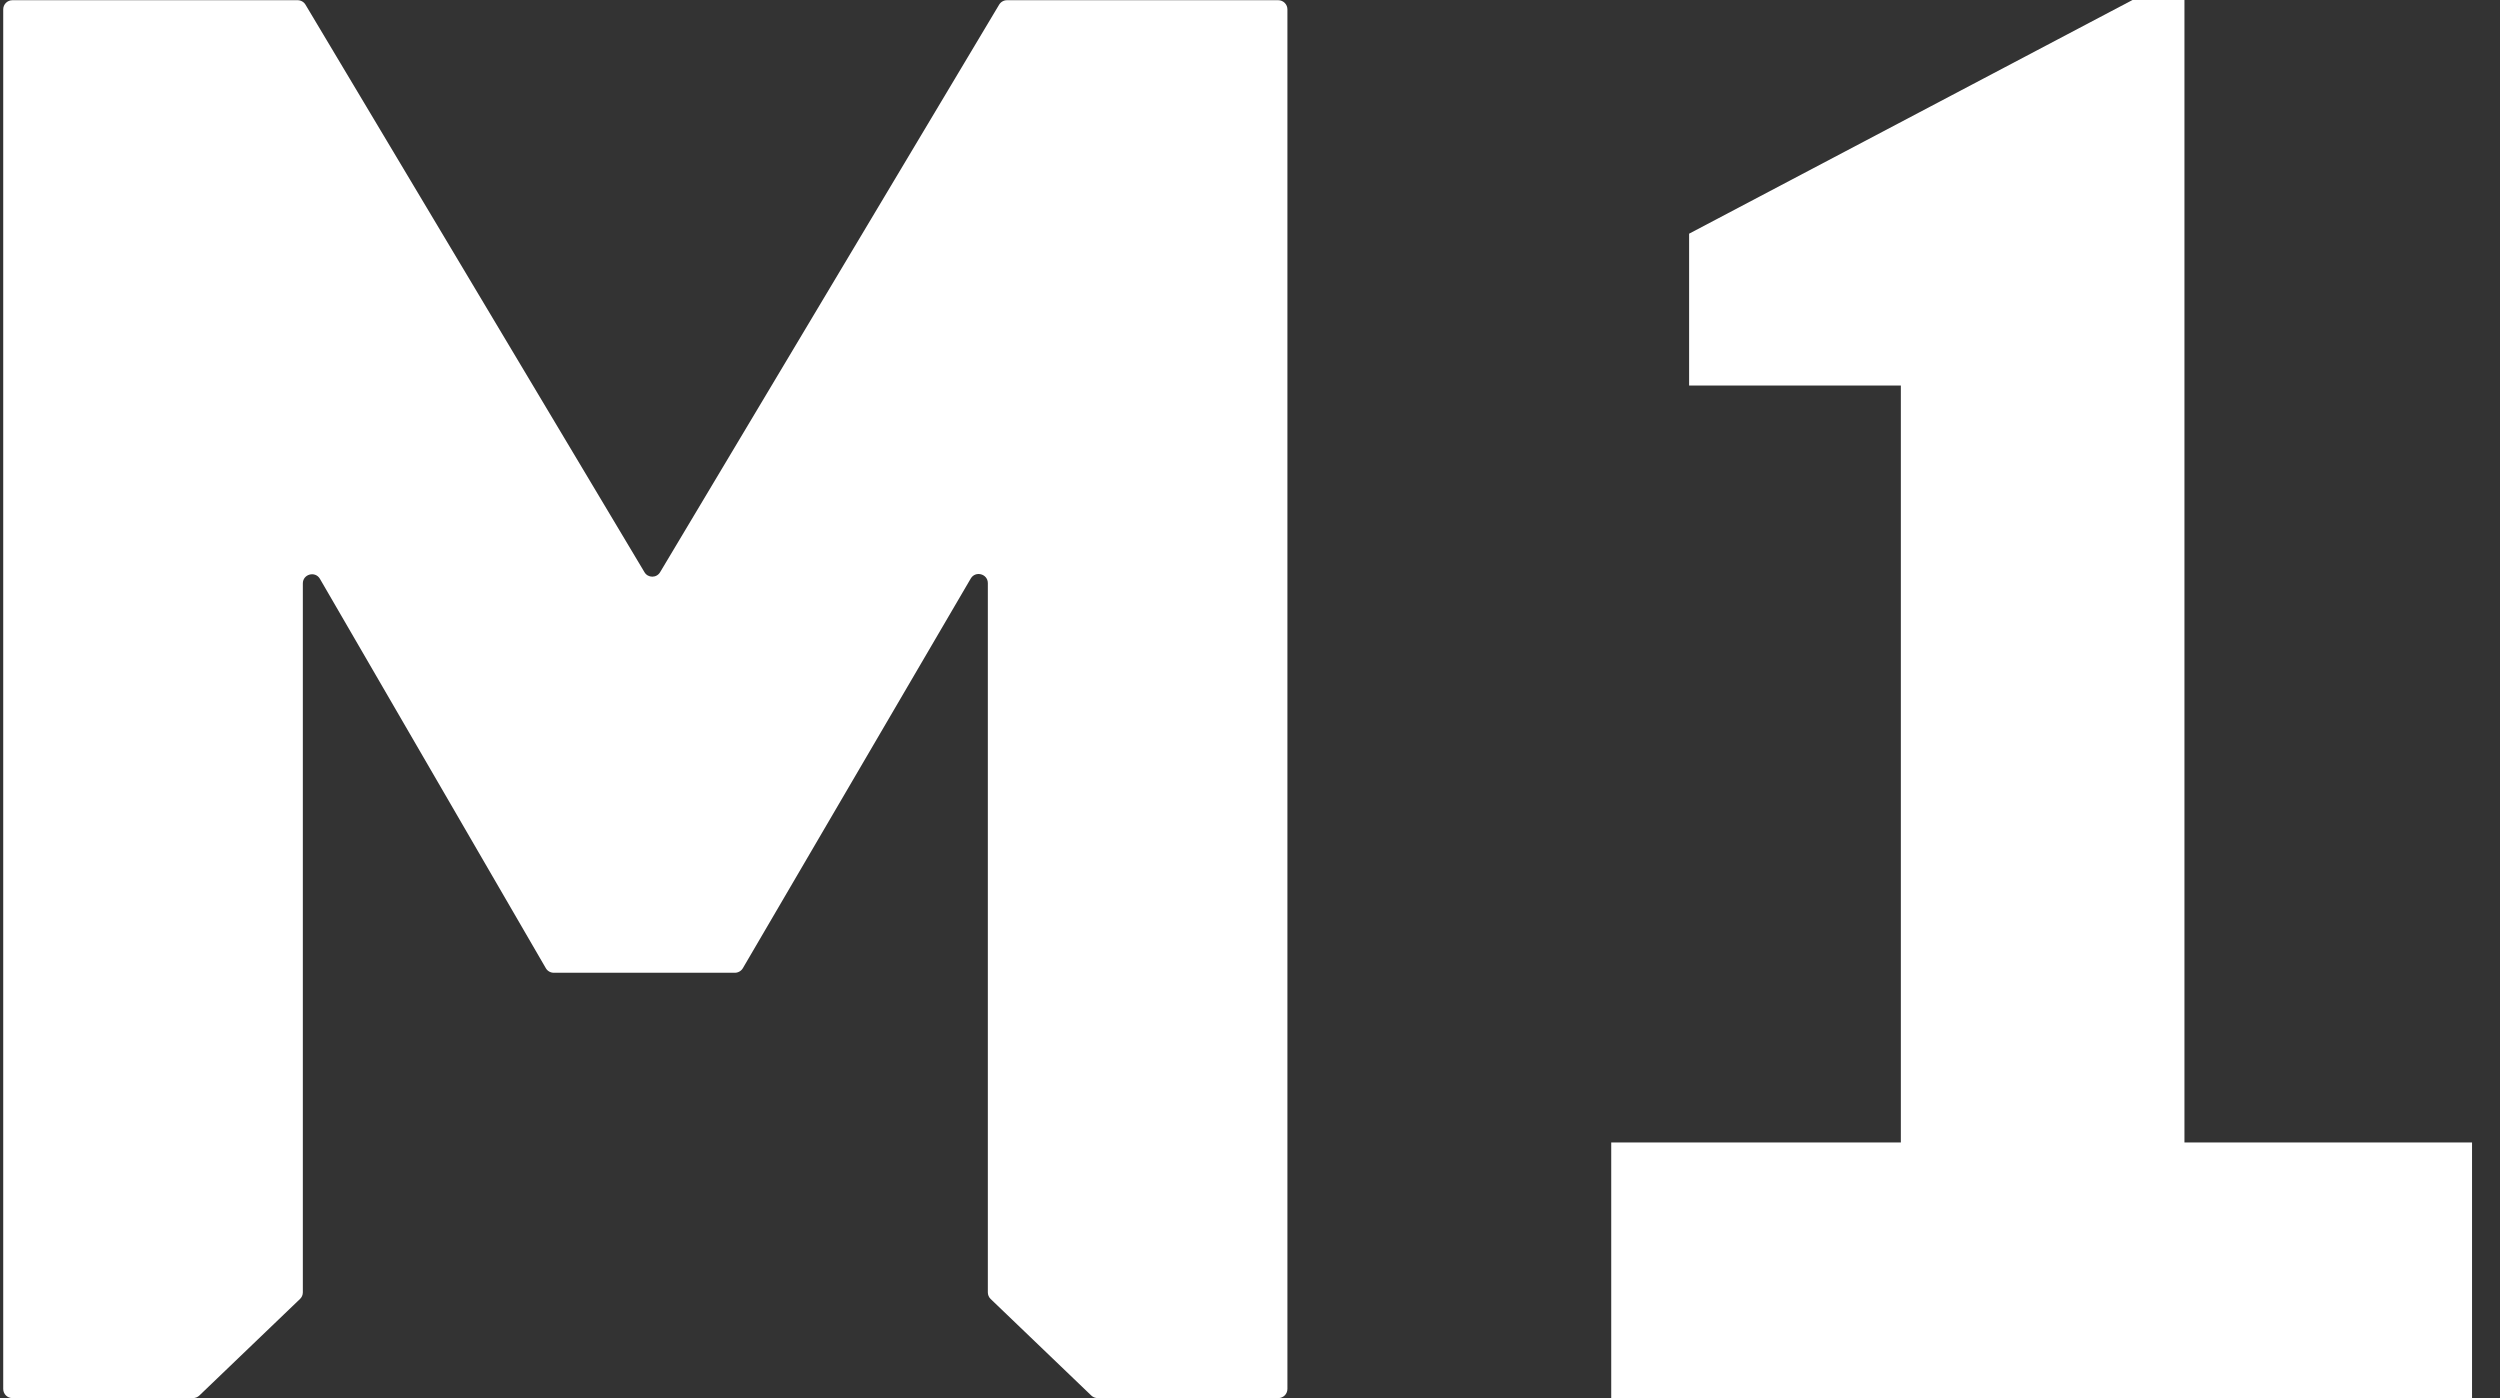 <?xml version="1.0" encoding="UTF-8"?>
<svg width="59px" height="33px" viewBox="0 0 59 33" version="1.1" xmlns="http://www.w3.org/2000/svg" xmlns:xlink="http://www.w3.org/1999/xlink">
    <rect x="0" y="0" width="59" height="33" fill="#333333" stroke="none"/>
    <title>loghi/m1-white</title>
    <g id="prodotti" stroke="none" stroke-width="1" fill="none" fill-rule="evenodd">
        <g id="loghi/m1-white" transform="translate(-43, 0)" fill="#FFFFFF">
            <path d="M66.579,0.111 L58.579,13.503 C58.496,13.645 58.292,13.645 58.209,13.503 L50.21,0.111 C50.171,0.045 50.1,0.005 50.024,0.005 L43.293,0.005 C43.173,0.005 43.076,0.102 43.076,0.221 L43.076,32.779 C43.076,32.899 43.173,32.995 43.293,32.995 L47.554,32.995 C47.61,32.995 47.664,32.973 47.704,32.935 L50.08,30.656 C50.123,30.615 50.147,30.56 50.147,30.5 L50.147,13.768 C50.147,13.549 50.439,13.47 50.55,13.66 L55.882,22.85 C55.92,22.916 55.991,22.957 56.069,22.957 L60.344,22.957 C60.42,22.957 60.492,22.916 60.531,22.85 L65.91,13.653 C66.021,13.464 66.313,13.543 66.313,13.763 L66.313,30.5 C66.313,30.558 66.336,30.615 66.379,30.656 L68.755,32.935 C68.795,32.973 68.849,32.995 68.905,32.995 L73.167,32.995 C73.286,32.995 73.383,32.899 73.383,32.779 L73.383,0.221 C73.383,0.102 73.286,0.005 73.167,0.005 L66.765,0.005 C66.688,0.005 66.619,0.045 66.579,0.111" id="Fill-43"></path>
            <polygon id="Fill-45" points="101.34 32.994 81.025 32.994 81.025 26.962 87.86 26.962 87.86 9.098 82.863 9.098 82.863 5.515 93.327 -7.43198424e-14 94.553 -7.43198424e-14 94.553 26.962 101.34 26.962"></polygon>
        </g>
    </g>
</svg>